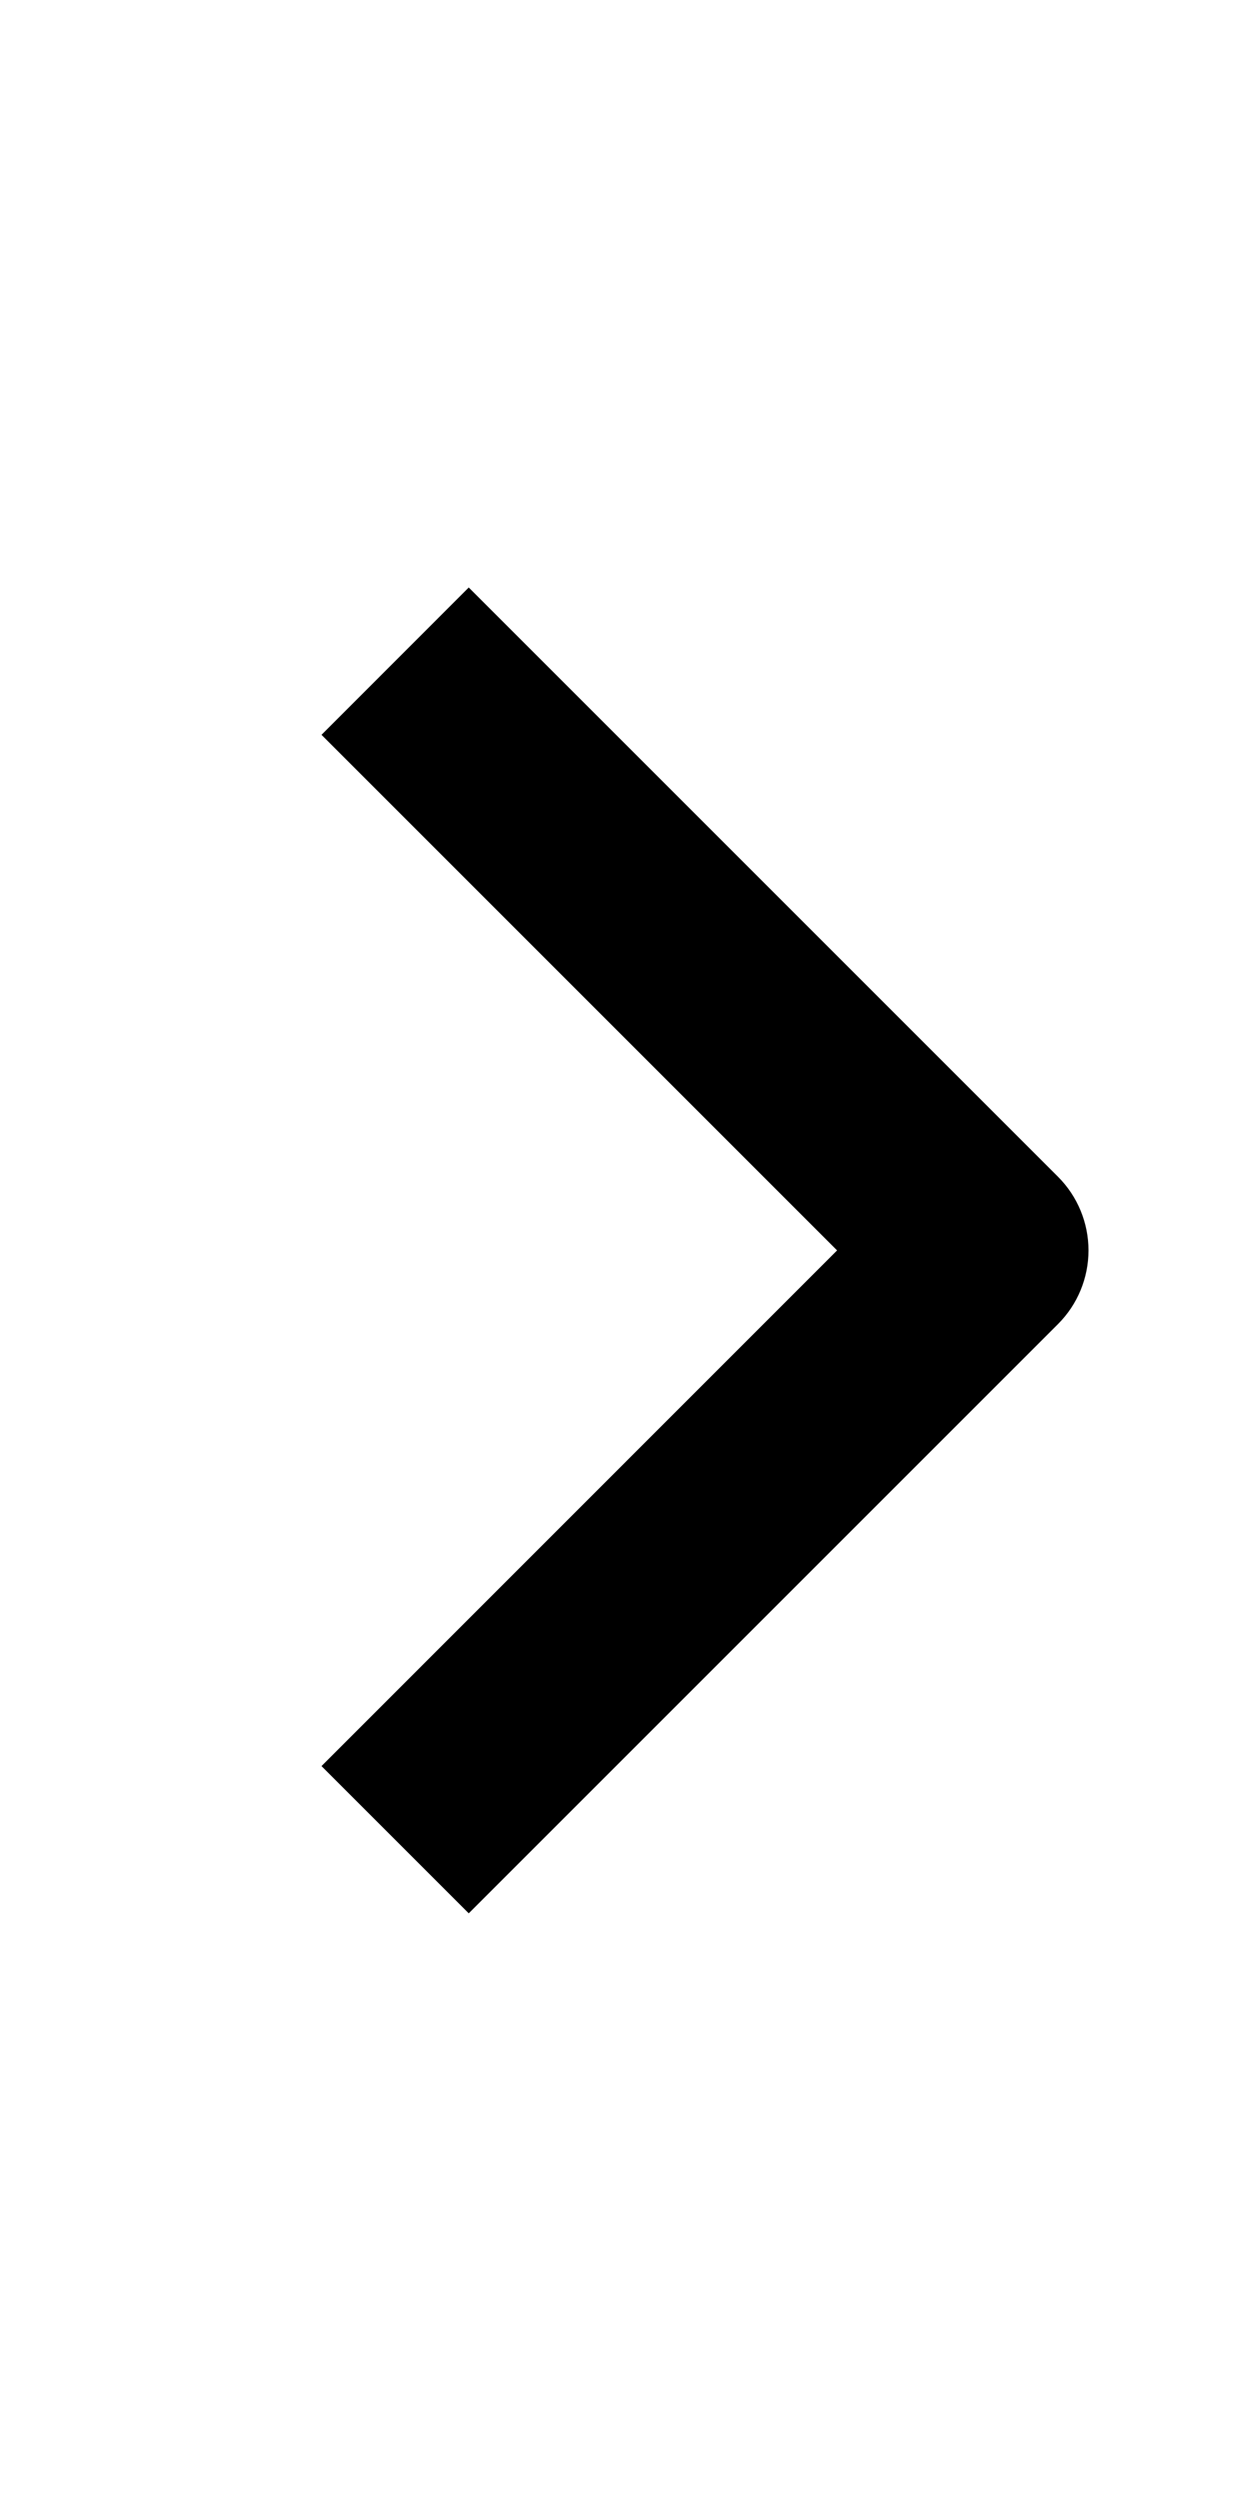 <svg width="15" height="30" viewBox="0 0 15 30" fill="none" xmlns="http://www.w3.org/2000/svg">
<path fill-rule="evenodd" clip-rule="evenodd" d="M12.696 15.889L5.625 22.96L3.858 21.193L10.045 15.005L3.858 8.818L5.625 7.05L12.696 14.121C12.931 14.356 13.062 14.674 13.062 15.005C13.062 15.336 12.931 15.654 12.696 15.889Z" fill="black"/>
</svg>

